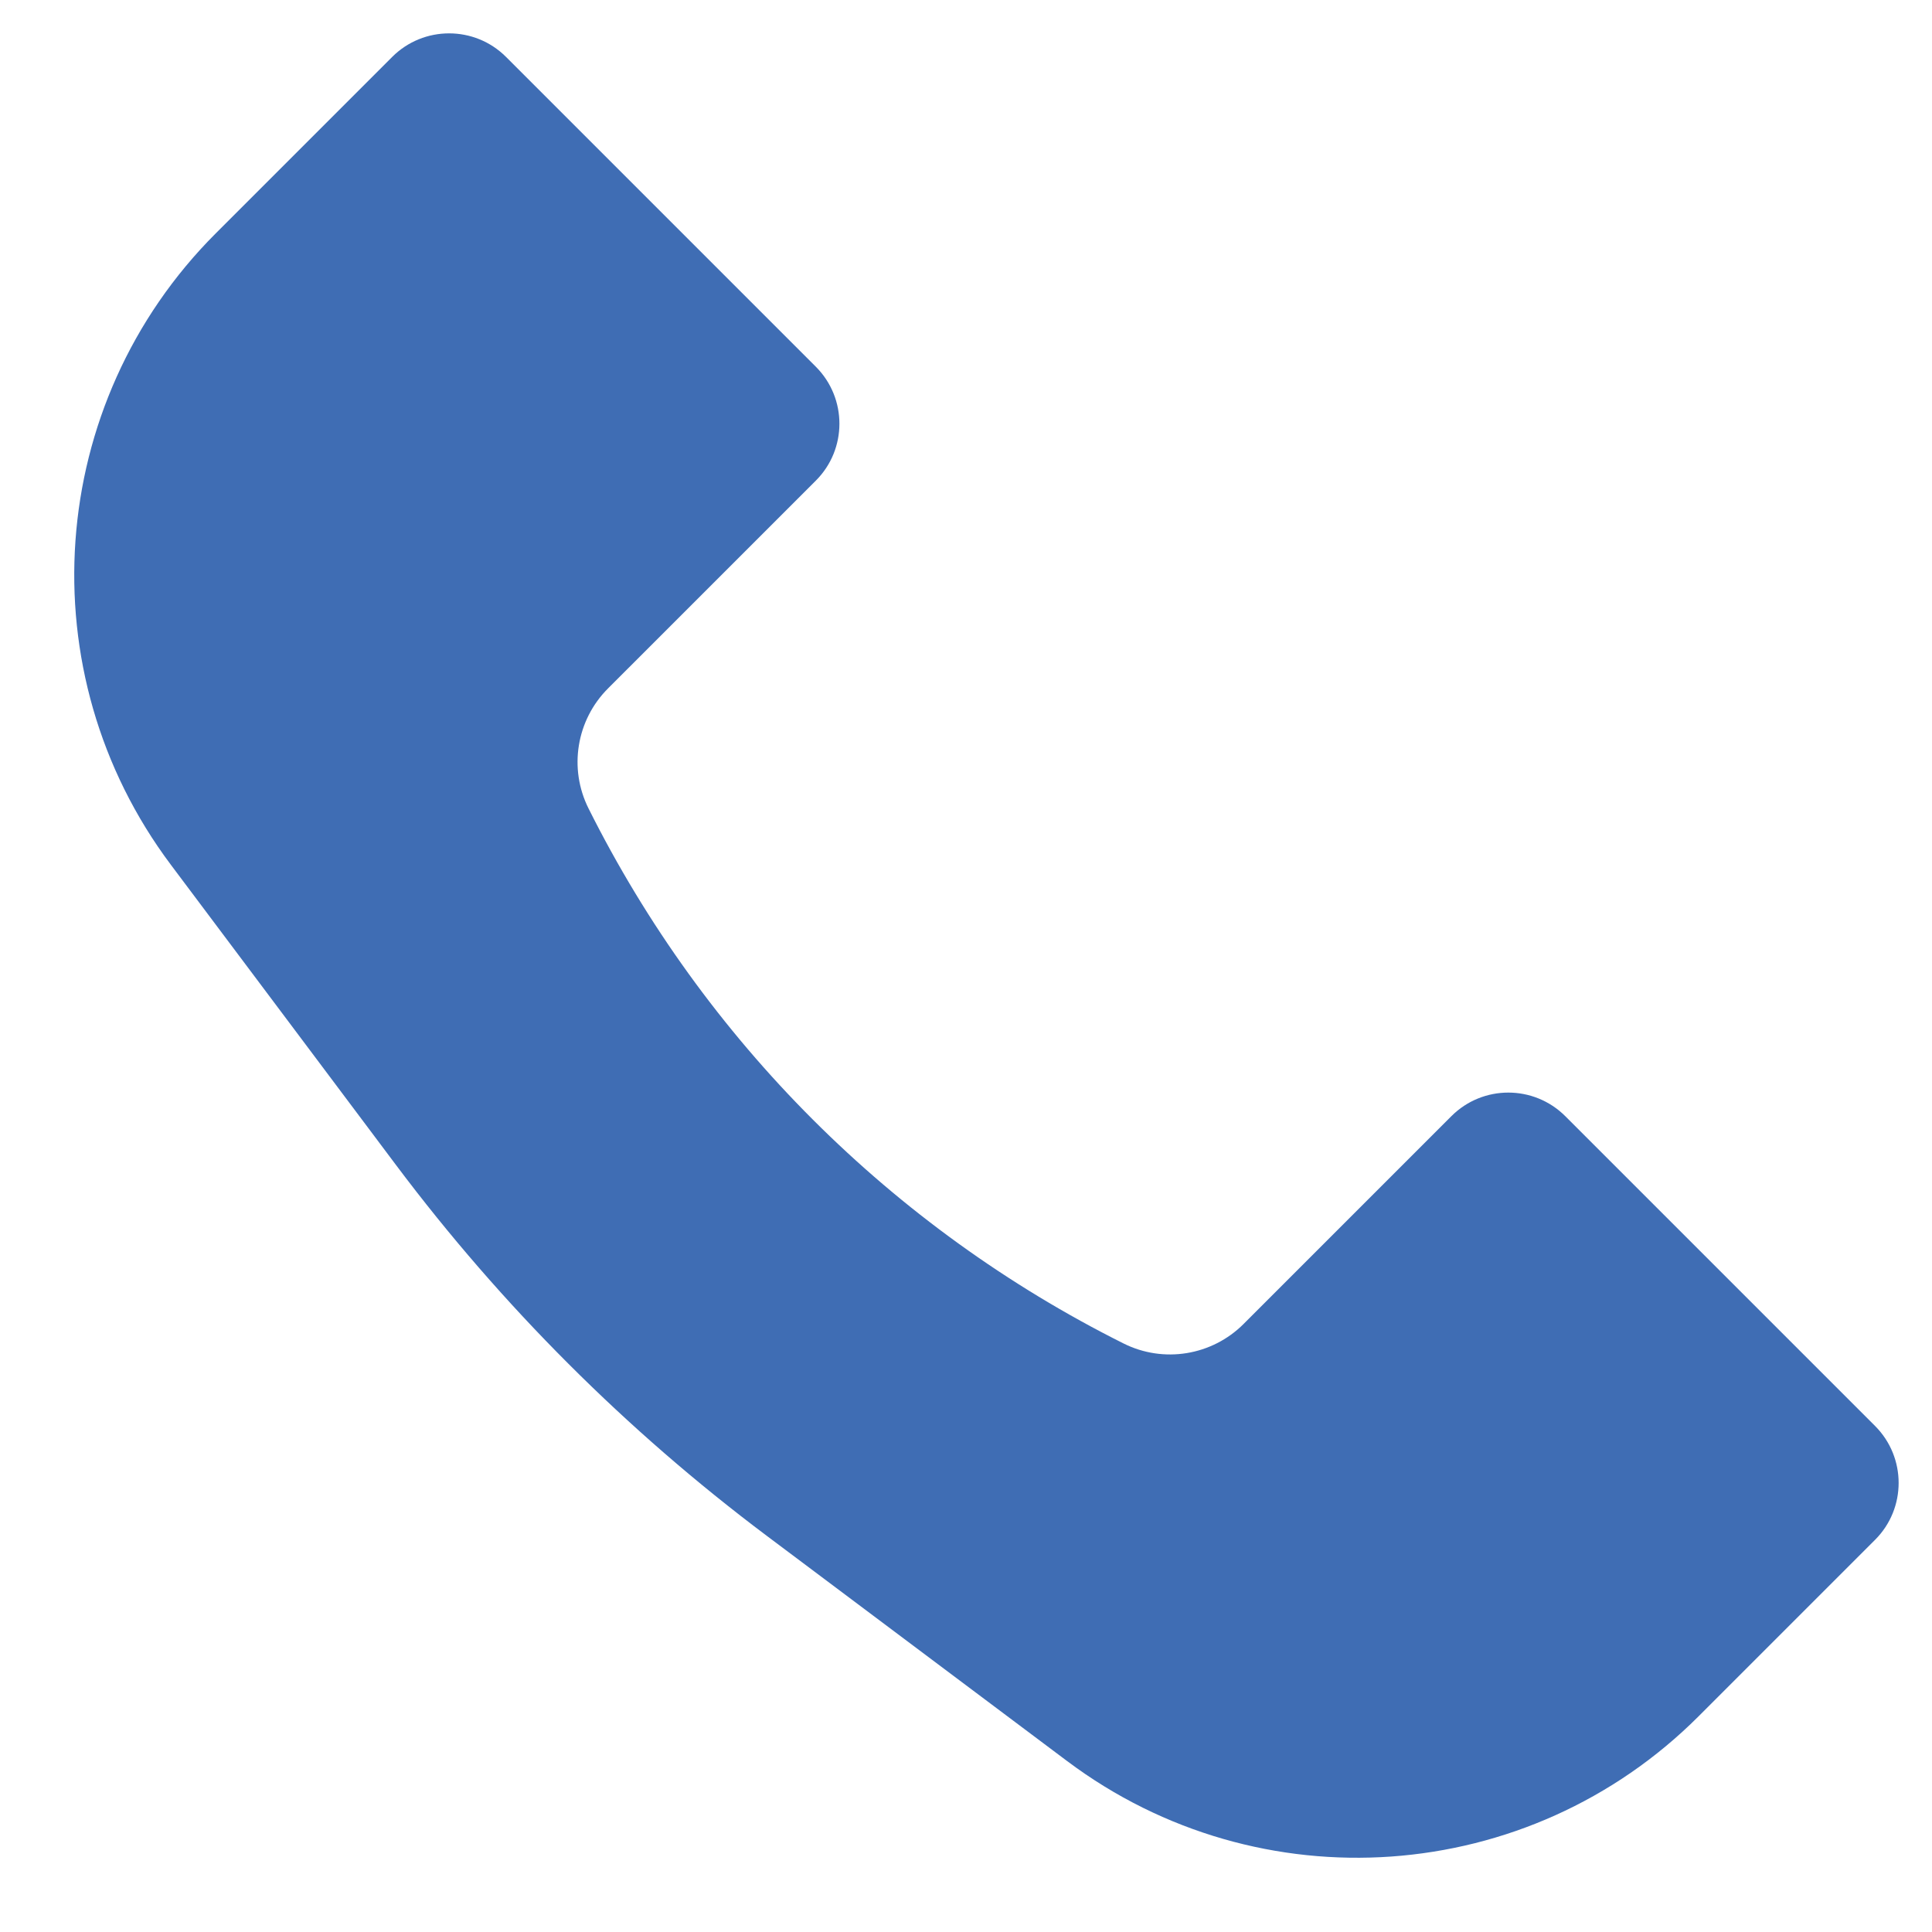 <svg width="24" height="24" viewBox="0 0 24 24" fill="none" xmlns="http://www.w3.org/2000/svg">
<path d="M2.68 2.899L4.872 0.707C5.262 0.317 5.896 0.317 6.286 0.707L10.135 4.556C10.525 4.947 10.525 5.58 10.135 5.97L7.553 8.552C7.16 8.945 7.062 9.546 7.311 10.043C8.749 12.919 11.081 15.251 13.957 16.689C14.454 16.938 15.055 16.84 15.448 16.447L18.03 13.865C18.42 13.475 19.053 13.475 19.444 13.865L23.293 17.714C23.683 18.105 23.683 18.738 23.293 19.128L21.101 21.32C18.989 23.432 15.647 23.669 13.258 21.878L9.523 19.077C7.78 17.769 6.231 16.22 4.923 14.477L2.122 10.742C0.331 8.353 0.568 5.011 2.68 2.899Z" fill="#3F6DB4"/>
</svg>
